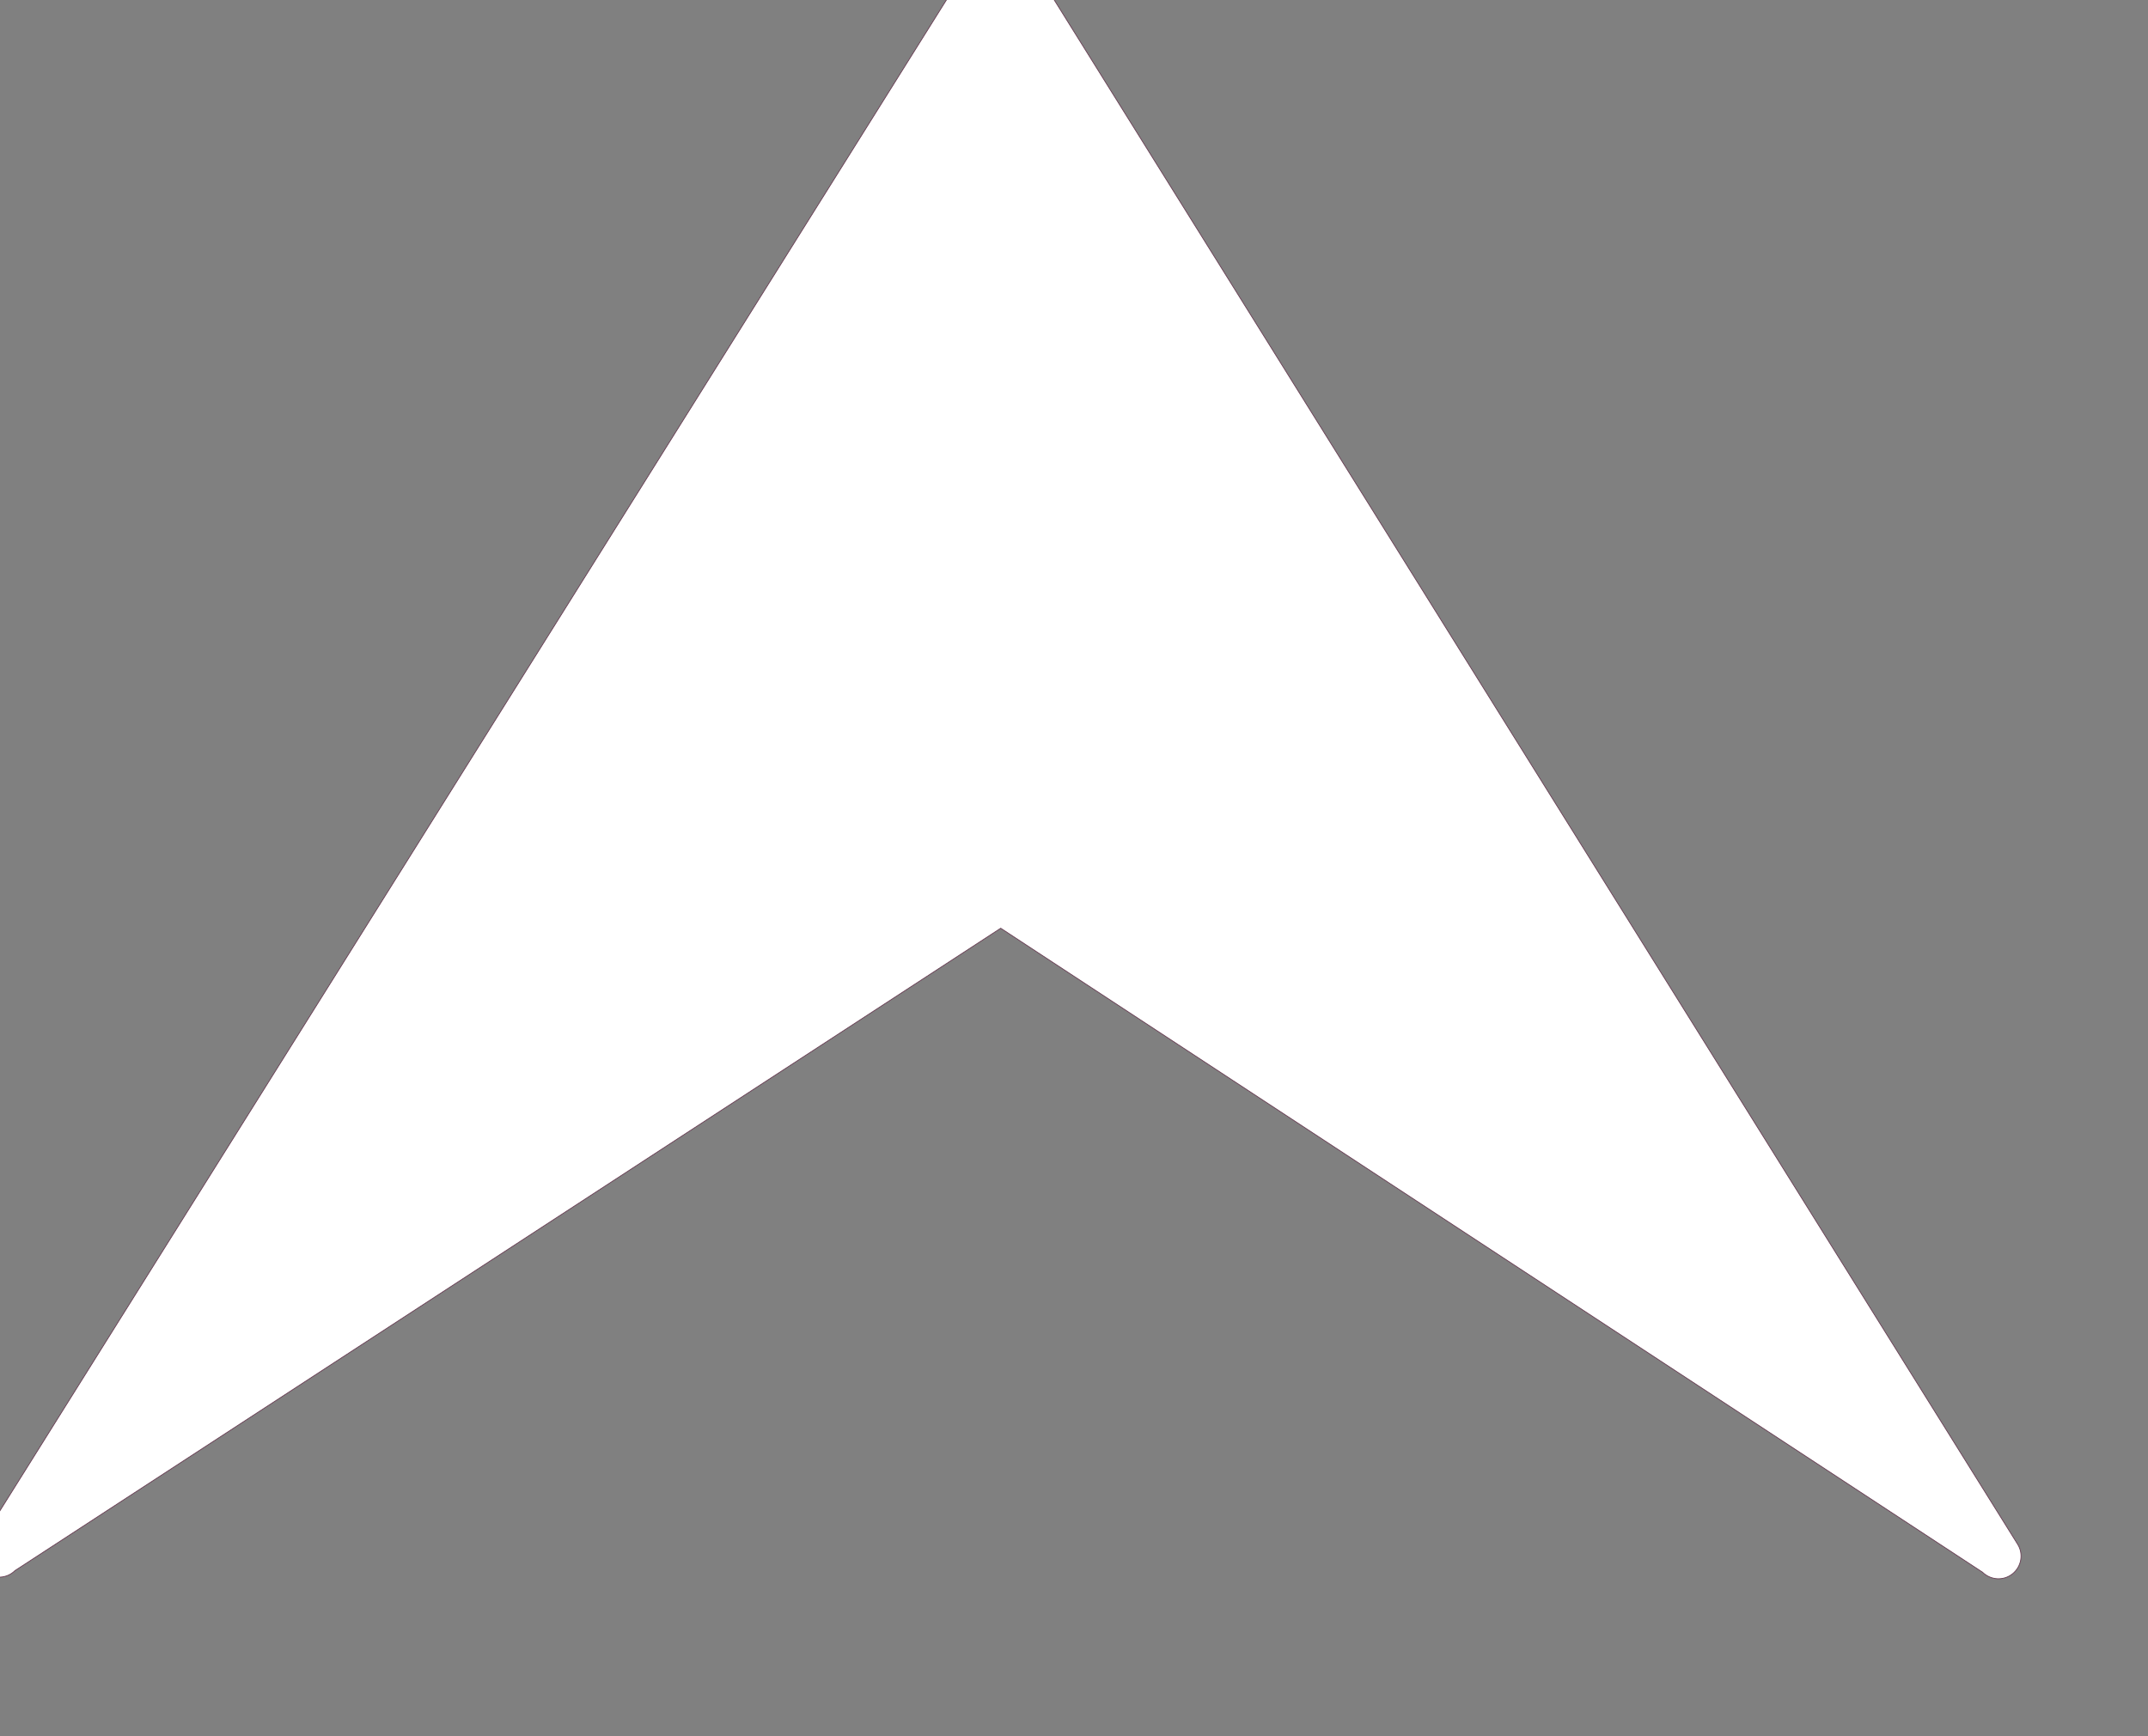 <?xml version="1.0" encoding="UTF-8" standalone="no"?>
<!-- Created with Inkscape (http://www.inkscape.org/) -->

<svg
   id="svg13251"
   inkscape:version="1.3 (0e150ed6c4, 2023-07-21)"
   viewBox="0 0 94 76"
   sodipodi:version="0.32"
   version="1.0"
   inkscape:output_extension="org.inkscape.output.svg.inkscape"
   sodipodi:docname="ArrowTop.svg"
   xmlns:inkscape="http://www.inkscape.org/namespaces/inkscape"
   xmlns:sodipodi="http://sodipodi.sourceforge.net/DTD/sodipodi-0.dtd"
   xmlns="http://www.w3.org/2000/svg"
   xmlns:svg="http://www.w3.org/2000/svg"
   xmlns:rdf="http://www.w3.org/1999/02/22-rdf-syntax-ns#"
   xmlns:cc="http://creativecommons.org/ns#"
   xmlns:dc="http://purl.org/dc/elements/1.1/">
  <rect x="0" y="0" width="94" height="76" fill="#808080" stroke="none"/>
  <defs
     id="defs1" />
  <sodipodi:namedview
     id="base"
     bordercolor="#666666"
     inkscape:window-x="0"
     inkscape:window-y="0"
     pagecolor="#ffffff"
     inkscape:zoom="5.6568543"
     inkscape:pageshadow="2"
     borderopacity="1.0"
     inkscape:current-layer="layer1"
     inkscape:cx="78.842405"
     inkscape:cy="48.701979"
     inkscape:document-units="px"
     inkscape:window-width="1680"
     showgrid="false"
     inkscape:pageopacity="0.0"
     inkscape:window-height="1003"
     showguides="false"
     inkscape:showpageshadow="2"
     inkscape:pagecheckerboard="0"
     inkscape:deskcolor="#d1d1d1"
     inkscape:window-maximized="0" />
  <g
     id="layer1"
     inkscape:label="Layer 1"
     inkscape:groupmode="layer">
    <g
       id="g3160"
       transform="translate(-9.251 -18.249)"
       style="fill:#ffffff">
      <g
         id="g3152"
         style="fill:#ffffff"
         transform="matrix(.035 0 0 .035 -212.97 -344.55)">
        <path
           id="path3154"
           sodipodi:nodetypes="ccccc"
           d="m7601 11063l-1251 1249 1252-1999 1248 2001-1249-1251z"
           style="fill:#ffffff" />
      </g>
      <g
         id="g2604"
         style="stroke:#683f54;fill:#ffffff"
         transform="matrix(.035 0 0 .035 -213.04 -344.62)">
        <path
           id="path2606"
           style="fill:#ffffff"
           d="m 7602.4,10285 c -9.9,0 -19.235,4.914 -24.3,13 l -1252,1999 c -7.6,12 -4.8,28 6.4,37 11.2,9 27.3,8 37.4,-2 L 7602.4,11528.587 8830,12334 c 10.2,10 26.3,11 37.5,2 11.2,-9 14,-25 6.4,-37 l -1248,-2001 c -5,-8 -13.9,-13 -23.5,-13 z"
           sodipodi:nodetypes="sscscccsccs" />
      </g>
    </g>
  </g>
</svg>
